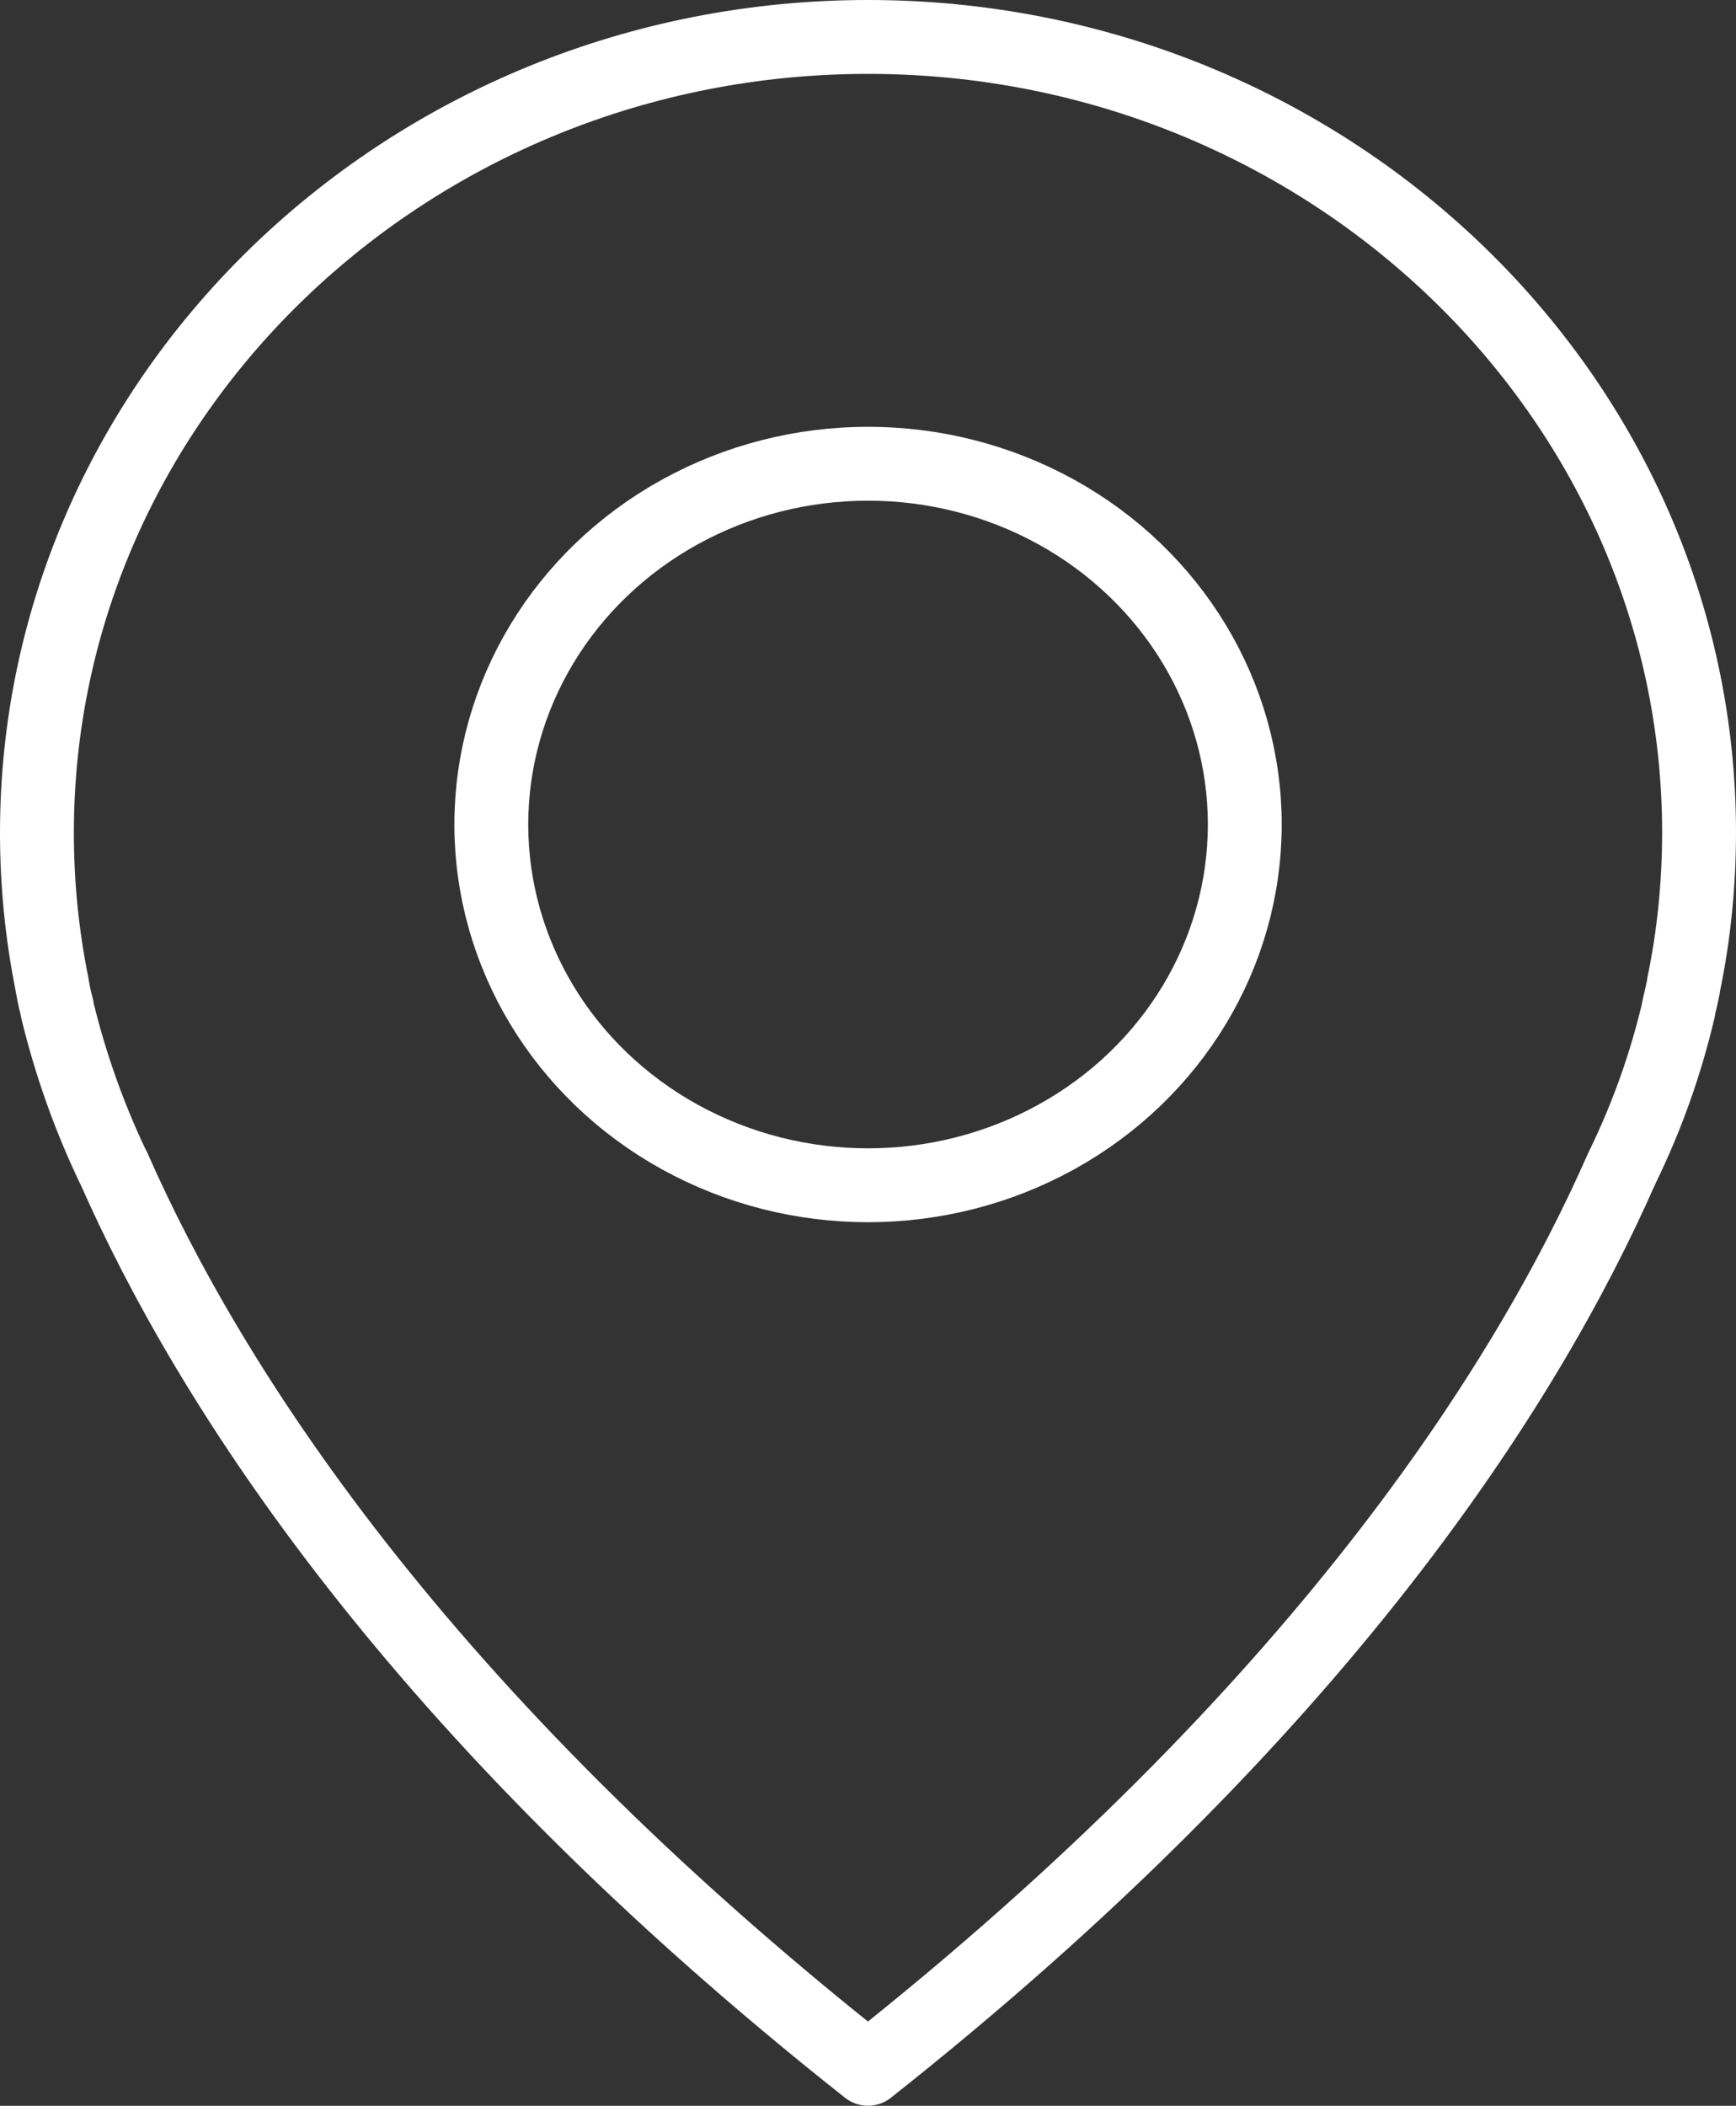 <?xml version="1.0" encoding="utf-8"?>
<!-- Generator: Adobe Illustrator 16.0.0, SVG Export Plug-In . SVG Version: 6.00 Build 0)  -->
<!DOCTYPE svg PUBLIC "-//W3C//DTD SVG 1.1//EN" "http://www.w3.org/Graphics/SVG/1.1/DTD/svg11.dtd">
<svg version="1.1" id="Layer_1" xmlns="http://www.w3.org/2000/svg" xmlns:xlink="http://www.w3.org/1999/xlink" x="0px" y="0px"
	 width="18.801px" height="22.8px" viewBox="0 0 18.801 22.8" enable-background="new 0 0 18.801 22.8" xml:space="preserve">
<rect x="0" y="0" width="18.801" height="22.8" fill="#333333" stroke="none"/>
<g>
	<path fill="none" stroke="#FFFFFF" stroke-width="0.8" stroke-linecap="round" stroke-linejoin="round" stroke-miterlimit="10" d="
		M18.234,10.661c0,0.01-0.004,0.02-0.004,0.03c-0.006,0.028-0.021,0.105-0.051,0.226v0.012c-0.138,0.587-0.34,1.158-0.609,1.709
		c-0.004,0.006-0.004,0.018-0.01,0.021c-1.023,2.325-3.271,5.873-8.16,9.74c-4.891-3.867-7.137-7.415-8.163-9.74
		c-0.004-0.006-0.004-0.017-0.011-0.021c-0.262-0.547-0.465-1.122-0.607-1.709v-0.012c-0.033-0.121-0.044-0.198-0.05-0.226
		c0-0.01-0.006-0.02-0.006-0.035C0.454,10.114,0.4,9.567,0.4,9.017C0.4,4.267,4.439,0.4,9.401,0.4c4.96,0,9,3.867,9,8.617
		C18.4,9.574,18.346,10.124,18.234,10.661L18.234,10.661z"/>
	
		<ellipse fill="none" stroke="#FFFFFF" stroke-width="0.8" stroke-linecap="round" stroke-linejoin="round" stroke-miterlimit="10" cx="9.401" cy="8.927" rx="4.08" ry="3.906"/>
</g>
</svg>
